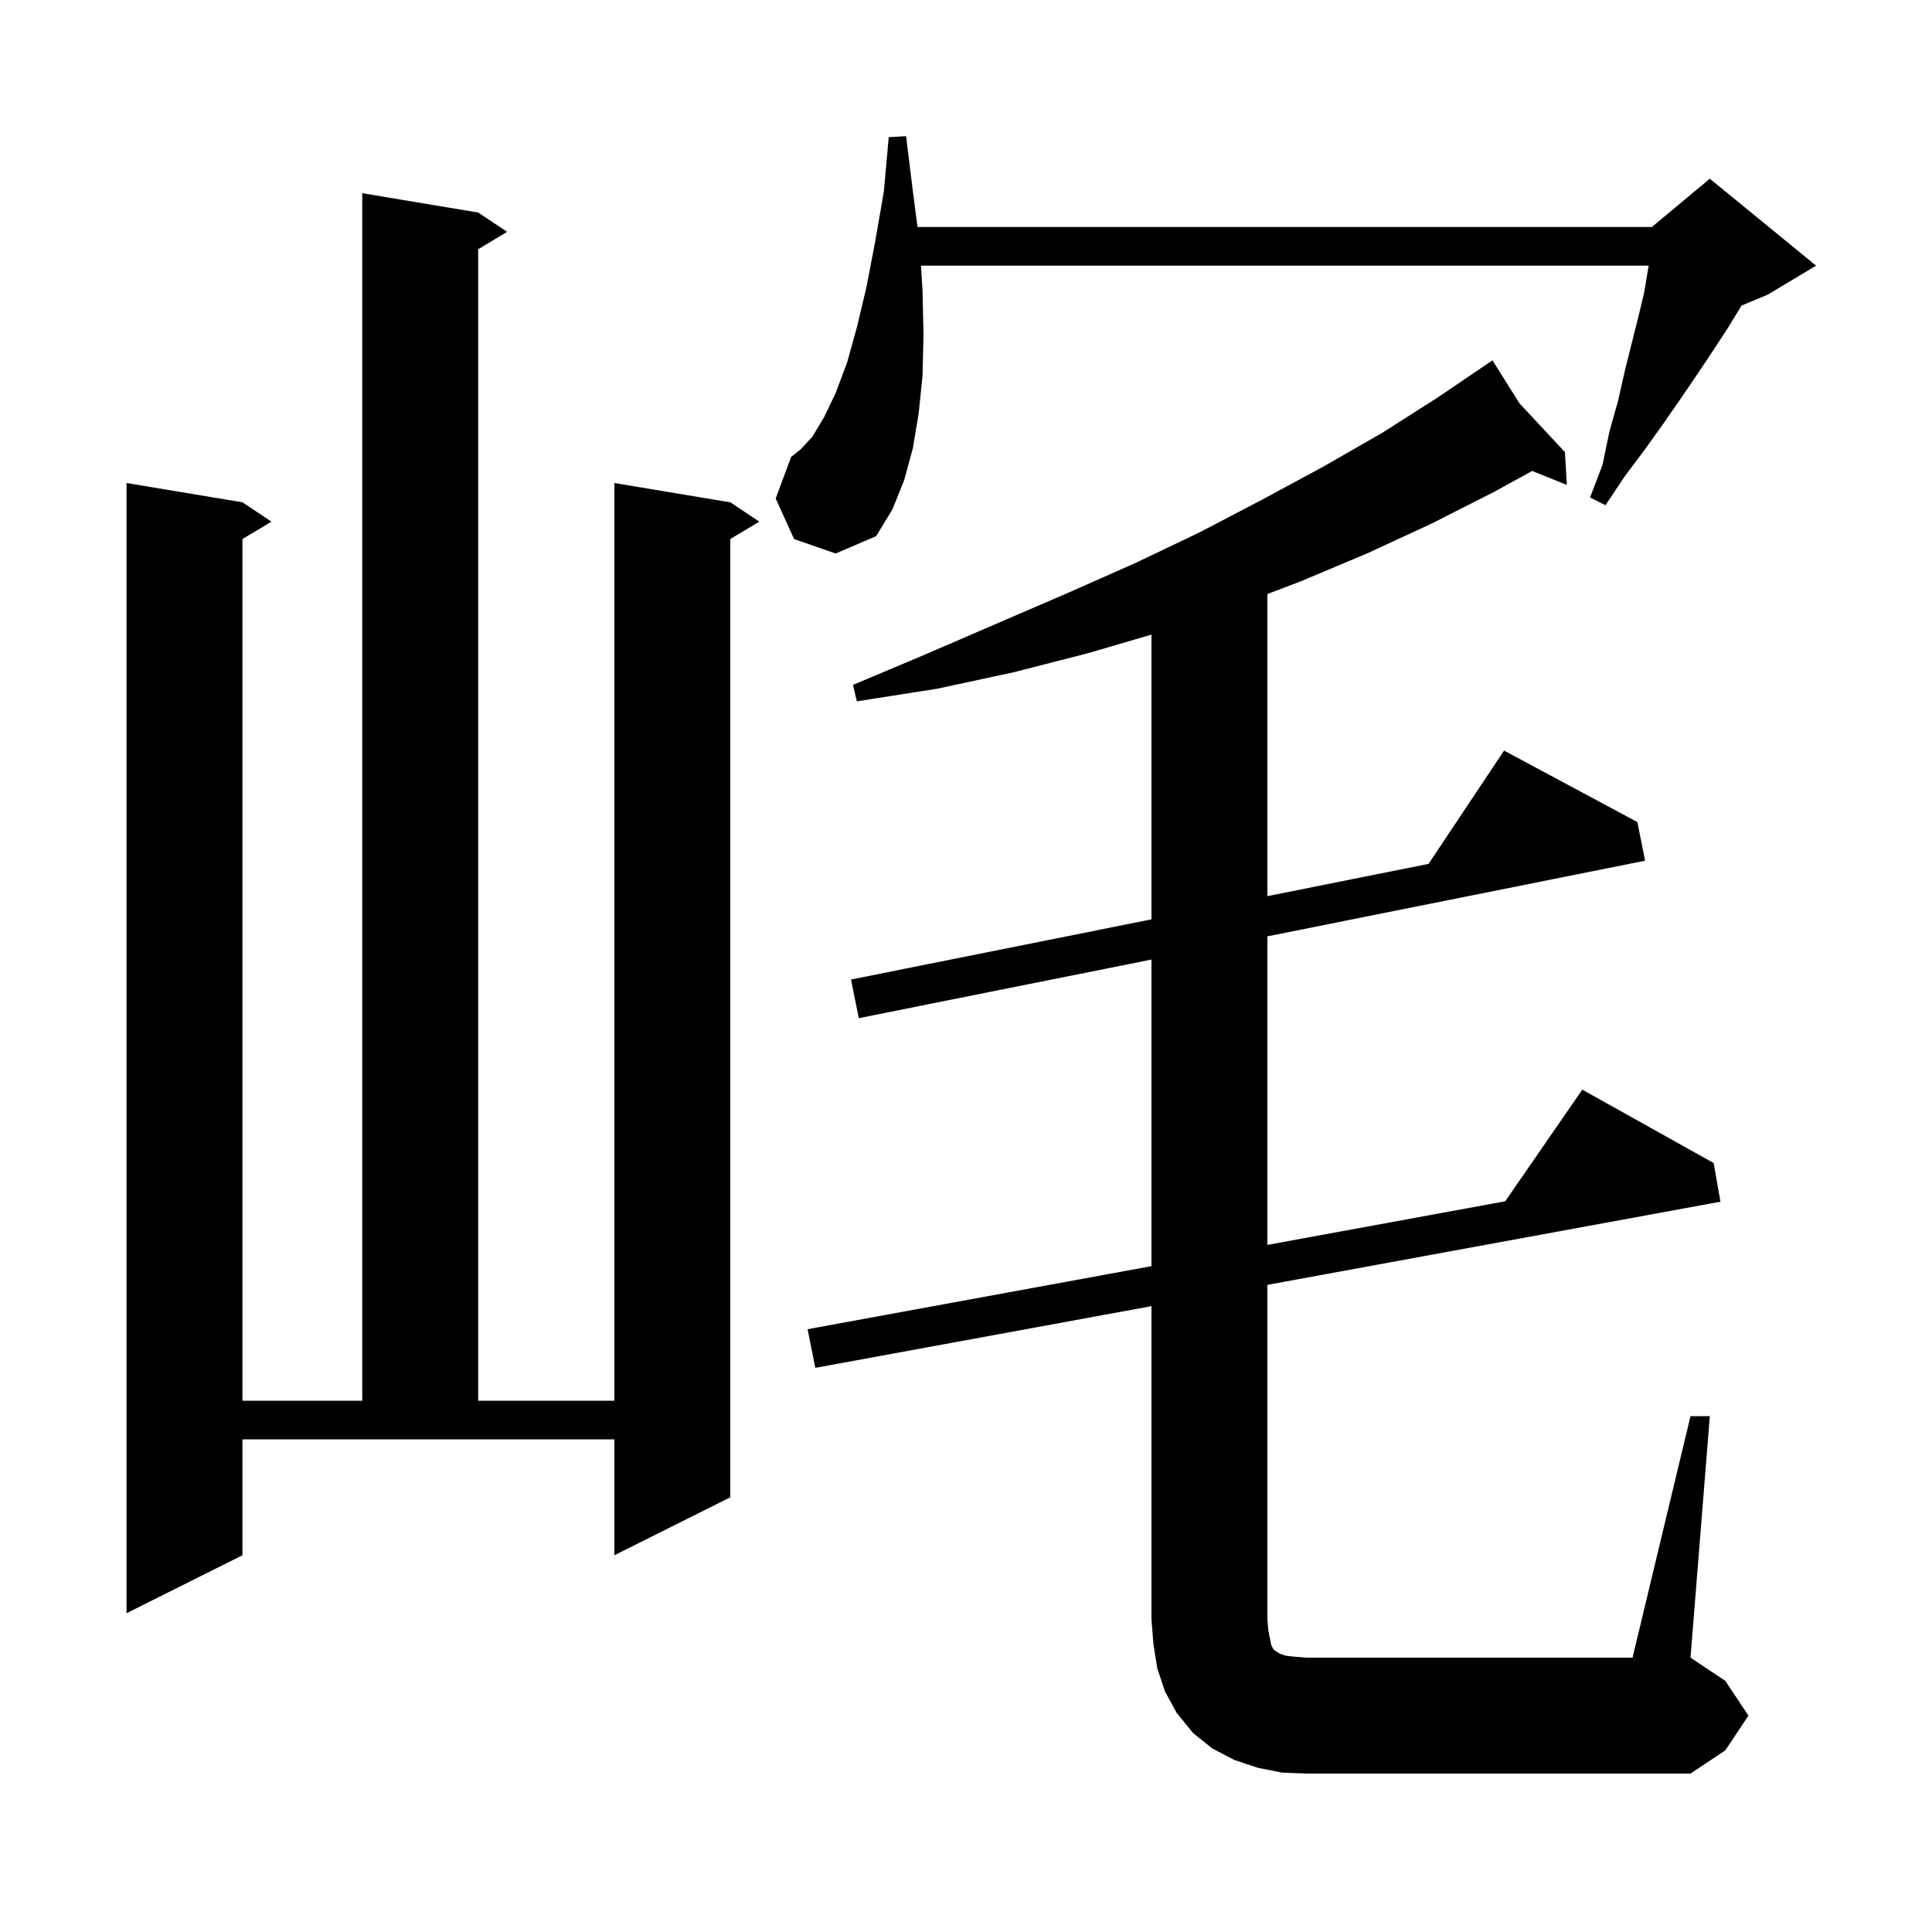 <svg xmlns="http://www.w3.org/2000/svg" xmlns:xlink="http://www.w3.org/1999/xlink" version="1.1" baseProfile="full" viewBox="0 0 200 200" width="200" height="200"><g fill="currentColor"><path d="M 175.0 146.6 L 177.0 146.6 L 175.0 171.6 L 178.6 174.0 L 181.0 177.6 L 178.6 181.2 L 175.0 183.6 L 135.2 183.6 L 132.7 183.5 L 130.2 183.0 L 127.8 182.2 L 125.5 181.0 L 123.5 179.4 L 121.8 177.3 L 120.6 175.1 L 119.8 172.7 L 119.4 170.2 L 119.2 167.6 L 119.2 135.212 L 84.4 141.6 L 83.6 137.6 L 119.2 131.072 L 119.2 99.333 L 88.9 105.4 L 88.1 101.4 L 119.2 95.172 L 119.2 65.693 L 112.7 67.6 L 104.9 69.6 L 97.0 71.3 L 88.7 72.6 L 88.3 70.9 L 95.9 67.7 L 103.3 64.5 L 110.5 61.4 L 117.5 58.3 L 124.2 55.1 L 130.7 51.7 L 137.0 48.3 L 143.1 44.8 L 148.9 41.1 L 154.5 37.3 L 157.296 41.756 L 162.0 46.8 L 162.2 50.2 L 158.615 48.753 L 154.7 50.9 L 148.2 54.2 L 141.5 57.3 L 134.6 60.2 L 131.2 61.493 L 131.2 92.769 L 147.881 89.429 L 155.7 77.7 L 169.5 85.1 L 170.3 89.1 L 131.2 96.93 L 131.2 128.872 L 155.818 124.357 L 163.8 112.8 L 177.4 120.4 L 178.1 124.4 L 131.2 133.009 L 131.2 167.6 L 131.3 168.8 L 131.6 170.3 L 131.8 170.7 L 132.0 170.9 L 132.2 171.0 L 132.5 171.2 L 133.1 171.4 L 134.0 171.5 L 135.2 171.6 L 169.0 171.6 Z M 25.1 161.0 L 13.1 167.0 L 13.1 50.0 L 25.1 52.0 L 28.1 54.0 L 25.1 55.8 L 25.1 145.0 L 37.5 145.0 L 37.5 20.0 L 49.5 22.0 L 52.5 24.0 L 49.5 25.8 L 49.5 145.0 L 63.6 145.0 L 63.6 50.0 L 75.6 52.0 L 78.6 54.0 L 75.6 55.8 L 75.6 155.0 L 63.6 161.0 L 63.6 149.0 L 25.1 149.0 Z M 82.2 55.8 L 80.3 51.6 L 81.9 47.3 L 82.9 46.5 L 84.1 45.2 L 85.3 43.2 L 86.5 40.7 L 87.7 37.5 L 88.7 33.9 L 89.7 29.7 L 90.6 25.0 L 91.5 19.8 L 92.0 14.2 L 93.8 14.1 L 94.5 19.8 L 94.98 23.5 L 171.0 23.5 L 177.0 18.5 L 188.0 27.5 L 183.0 30.5 L 180.28 31.633 L 178.9 33.9 L 177.4 36.2 L 175.8 38.6 L 174.1 41.1 L 172.3 43.7 L 170.3 46.5 L 168.2 49.3 L 166.2 52.3 L 164.6 51.5 L 165.9 48.1 L 166.6 44.7 L 167.5 41.5 L 168.2 38.4 L 169.6 32.8 L 170.2 30.3 L 170.6 27.9 L 170.67 27.5 L 95.341 27.5 L 95.5 30.1 L 95.6 34.7 L 95.5 38.9 L 95.1 42.8 L 94.5 46.4 L 93.6 49.7 L 92.4 52.7 L 90.7 55.5 L 86.5 57.3 Z "/></g></svg>